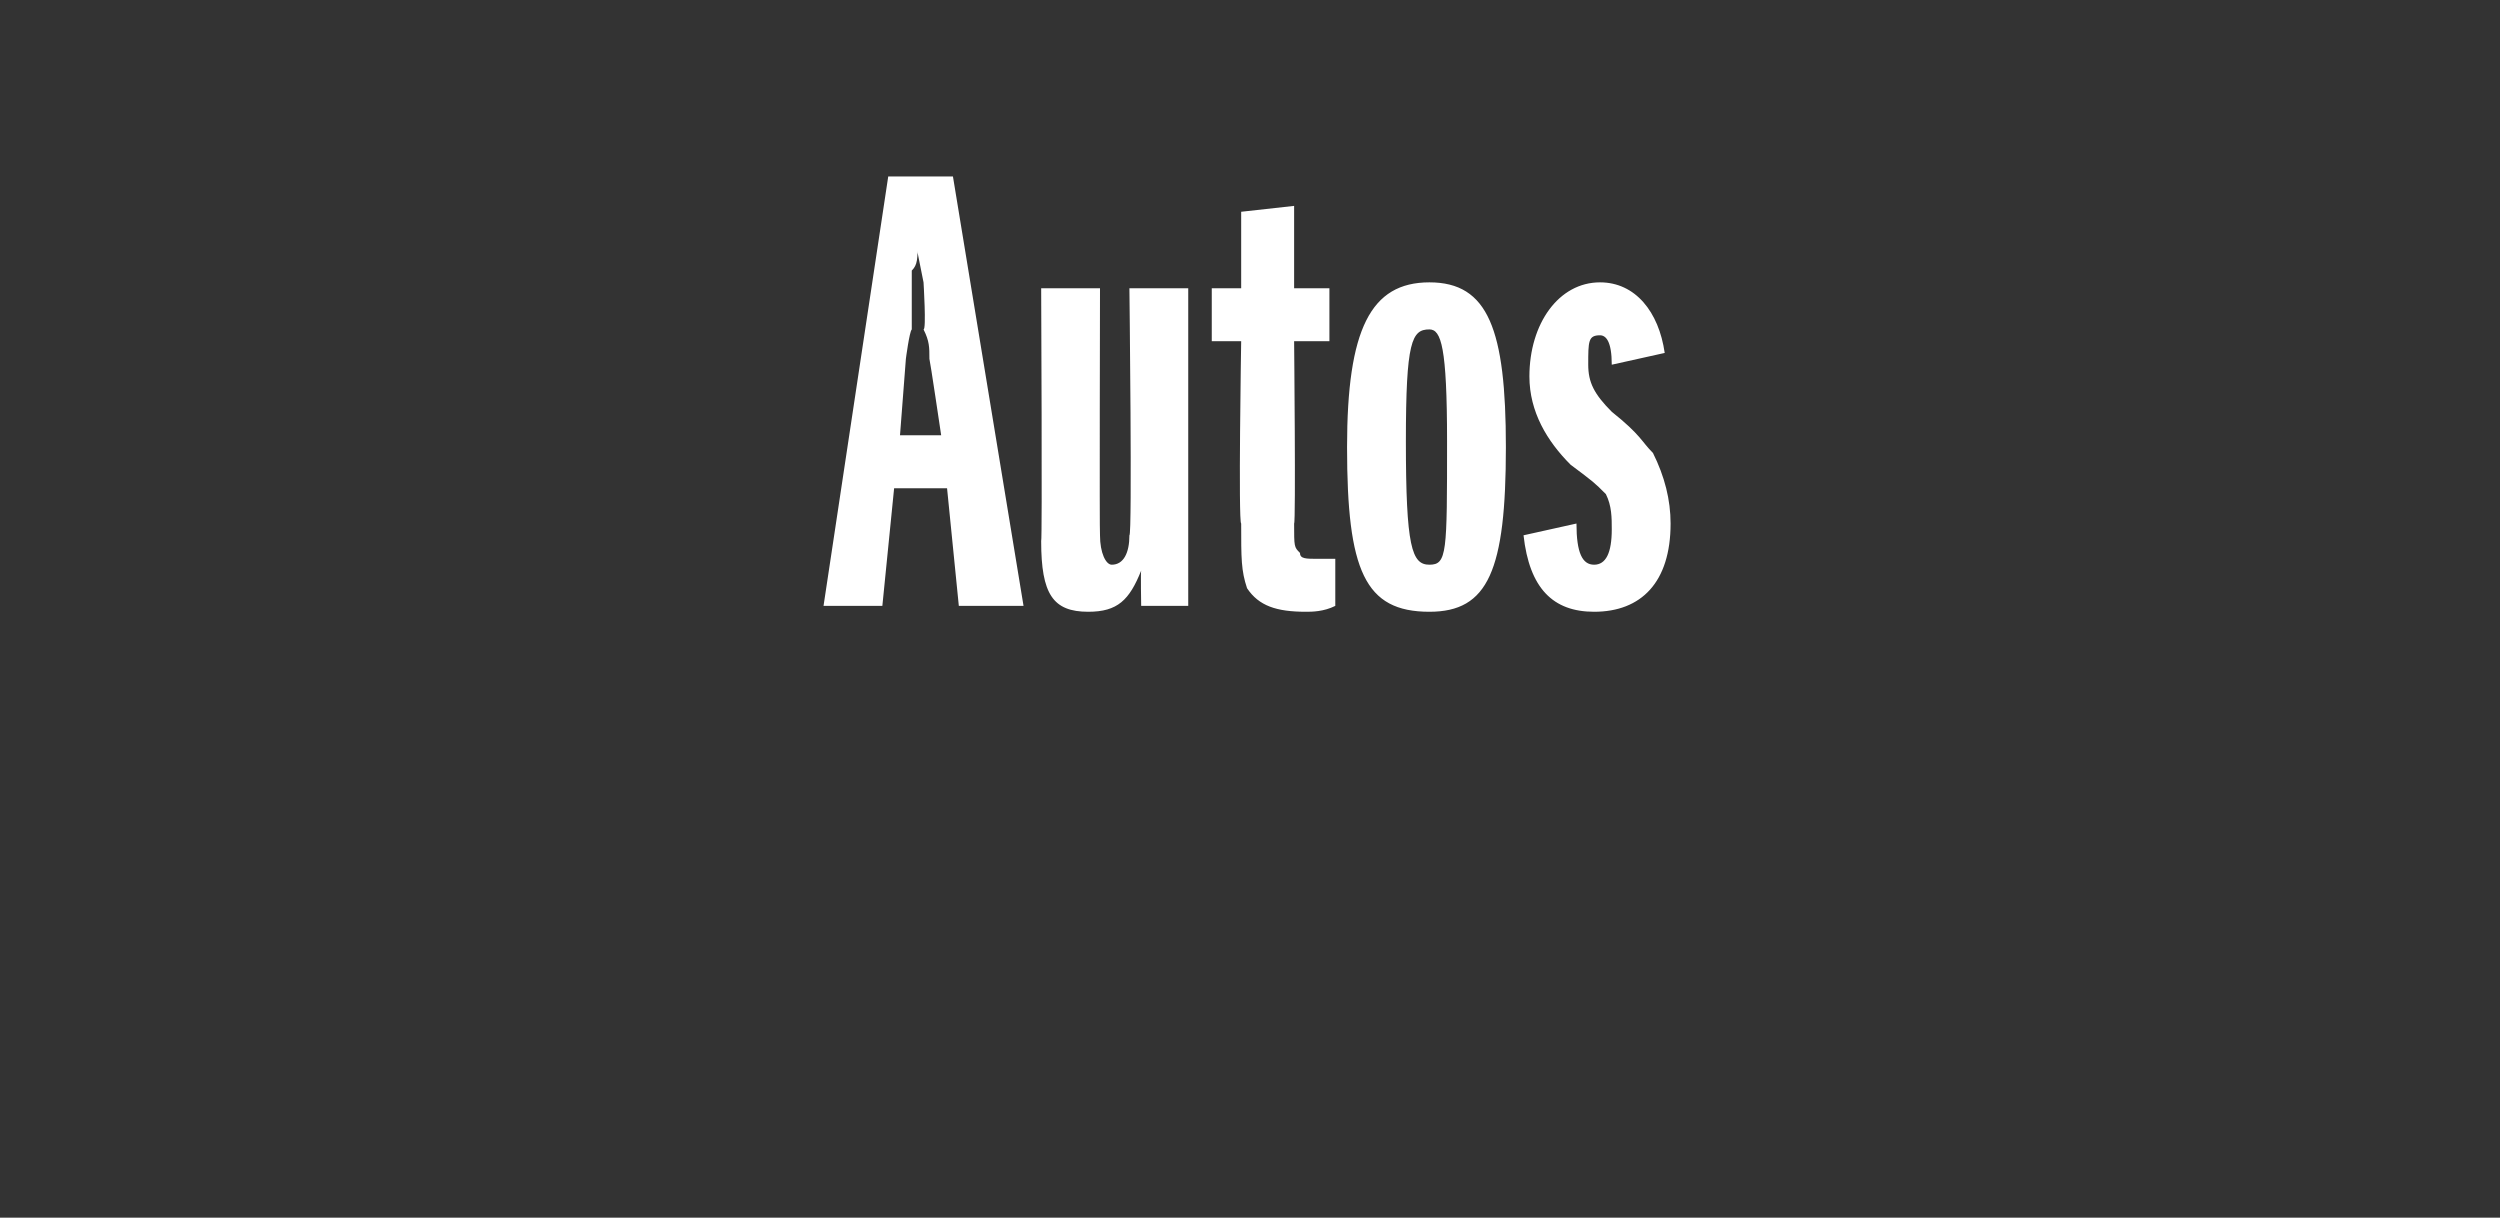 <?xml version="1.0" standalone="no"?><!DOCTYPE svg PUBLIC "-//W3C//DTD SVG 1.1//EN" "http://www.w3.org/Graphics/SVG/1.1/DTD/svg11.dtd"><svg xmlns="http://www.w3.org/2000/svg" version="1.1" width="42.5px" height="20.7px" viewBox="0 -3 42.5 20.7" style="top:-3px"><rect x="0" y="-3" width="42.5" height="20.7" fill="#333333" stroke="none"/>  <desc>Autos</desc>  <defs/>  <g id="Polygon68702">    <path d="M 16.3 7.3 L 16.1 5.3 L 15.2 5.3 L 15 7.3 L 14 7.3 L 15.1 0 L 16.2 0 L 17.4 7.3 L 16.3 7.3 Z M 15.8 3.1 C 15.8 2.9 15.8 2.8 15.7 2.6 C 15.75 2.61 15.7 1.8 15.7 1.8 L 15.6 1.3 C 15.6 1.3 15.59 1.11 15.6 1.1 C 15.6 1.4 15.6 1.5 15.5 1.6 C 15.5 1.7 15.5 2.1 15.5 2.6 C 15.46 2.64 15.4 3.1 15.4 3.1 L 15.3 4.4 L 16 4.4 C 16 4.4 15.81 3.12 15.8 3.1 Z M 19.4 7.3 C 19.4 7.3 19.39 6.72 19.4 6.7 C 19.2 7.2 19 7.4 18.5 7.4 C 17.9 7.4 17.7 7.1 17.7 6.2 C 17.72 6.19 17.7 1.9 17.7 1.9 L 18.7 1.9 C 18.7 1.9 18.69 6.08 18.7 6.1 C 18.7 6.4 18.8 6.6 18.9 6.6 C 19.1 6.6 19.2 6.4 19.2 6.1 C 19.25 6.12 19.2 1.9 19.2 1.9 L 20.2 1.9 L 20.2 7.3 L 19.4 7.3 Z M 22.7 7.3 C 22.5 7.4 22.3 7.4 22.2 7.4 C 21.7 7.4 21.4 7.3 21.2 7 C 21.1 6.7 21.1 6.5 21.1 5.9 C 21.05 5.89 21.1 2.8 21.1 2.8 L 20.6 2.8 L 20.6 1.9 L 21.1 1.9 L 21.1 0.6 L 22 0.5 L 22 1.9 L 22.6 1.9 L 22.6 2.8 L 22 2.8 C 22 2.8 22.03 5.89 22 5.9 C 22 6.3 22 6.3 22.1 6.4 C 22.1 6.5 22.2 6.5 22.4 6.5 C 22.4 6.5 22.5 6.5 22.7 6.5 C 22.7 6.5 22.7 7.3 22.7 7.3 Z M 25.6 4.6 C 25.6 6.7 25.3 7.4 24.3 7.4 C 23.2 7.4 22.9 6.7 22.9 4.6 C 22.9 2.6 23.3 1.8 24.3 1.8 C 25.3 1.8 25.6 2.6 25.6 4.6 Z M 23.9 4.5 C 23.9 6.3 24 6.6 24.3 6.6 C 24.6 6.6 24.6 6.4 24.6 4.5 C 24.6 2.9 24.5 2.6 24.3 2.6 C 24 2.6 23.9 2.8 23.9 4.5 Z M 26.8 5.9 C 26.8 6.4 26.9 6.6 27.1 6.6 C 27.3 6.6 27.4 6.4 27.4 6 C 27.4 5.8 27.4 5.6 27.3 5.4 C 27.1 5.2 27.1 5.2 26.7 4.9 C 26.3 4.5 26 4 26 3.4 C 26 2.5 26.5 1.8 27.2 1.8 C 27.8 1.8 28.2 2.3 28.3 3 C 28.3 3 27.4 3.2 27.4 3.2 C 27.4 2.8 27.3 2.7 27.2 2.7 C 27 2.7 27 2.8 27 3.2 C 27 3.5 27.1 3.7 27.4 4 C 27.9 4.4 27.9 4.5 28.1 4.7 C 28.3 5.1 28.4 5.5 28.4 5.9 C 28.4 6.9 27.9 7.4 27.1 7.4 C 26.4 7.4 26 7 25.9 6.1 C 25.9 6.1 26.8 5.9 26.8 5.9 Z " stroke="none" fill="#fff"/>  </g></svg>
